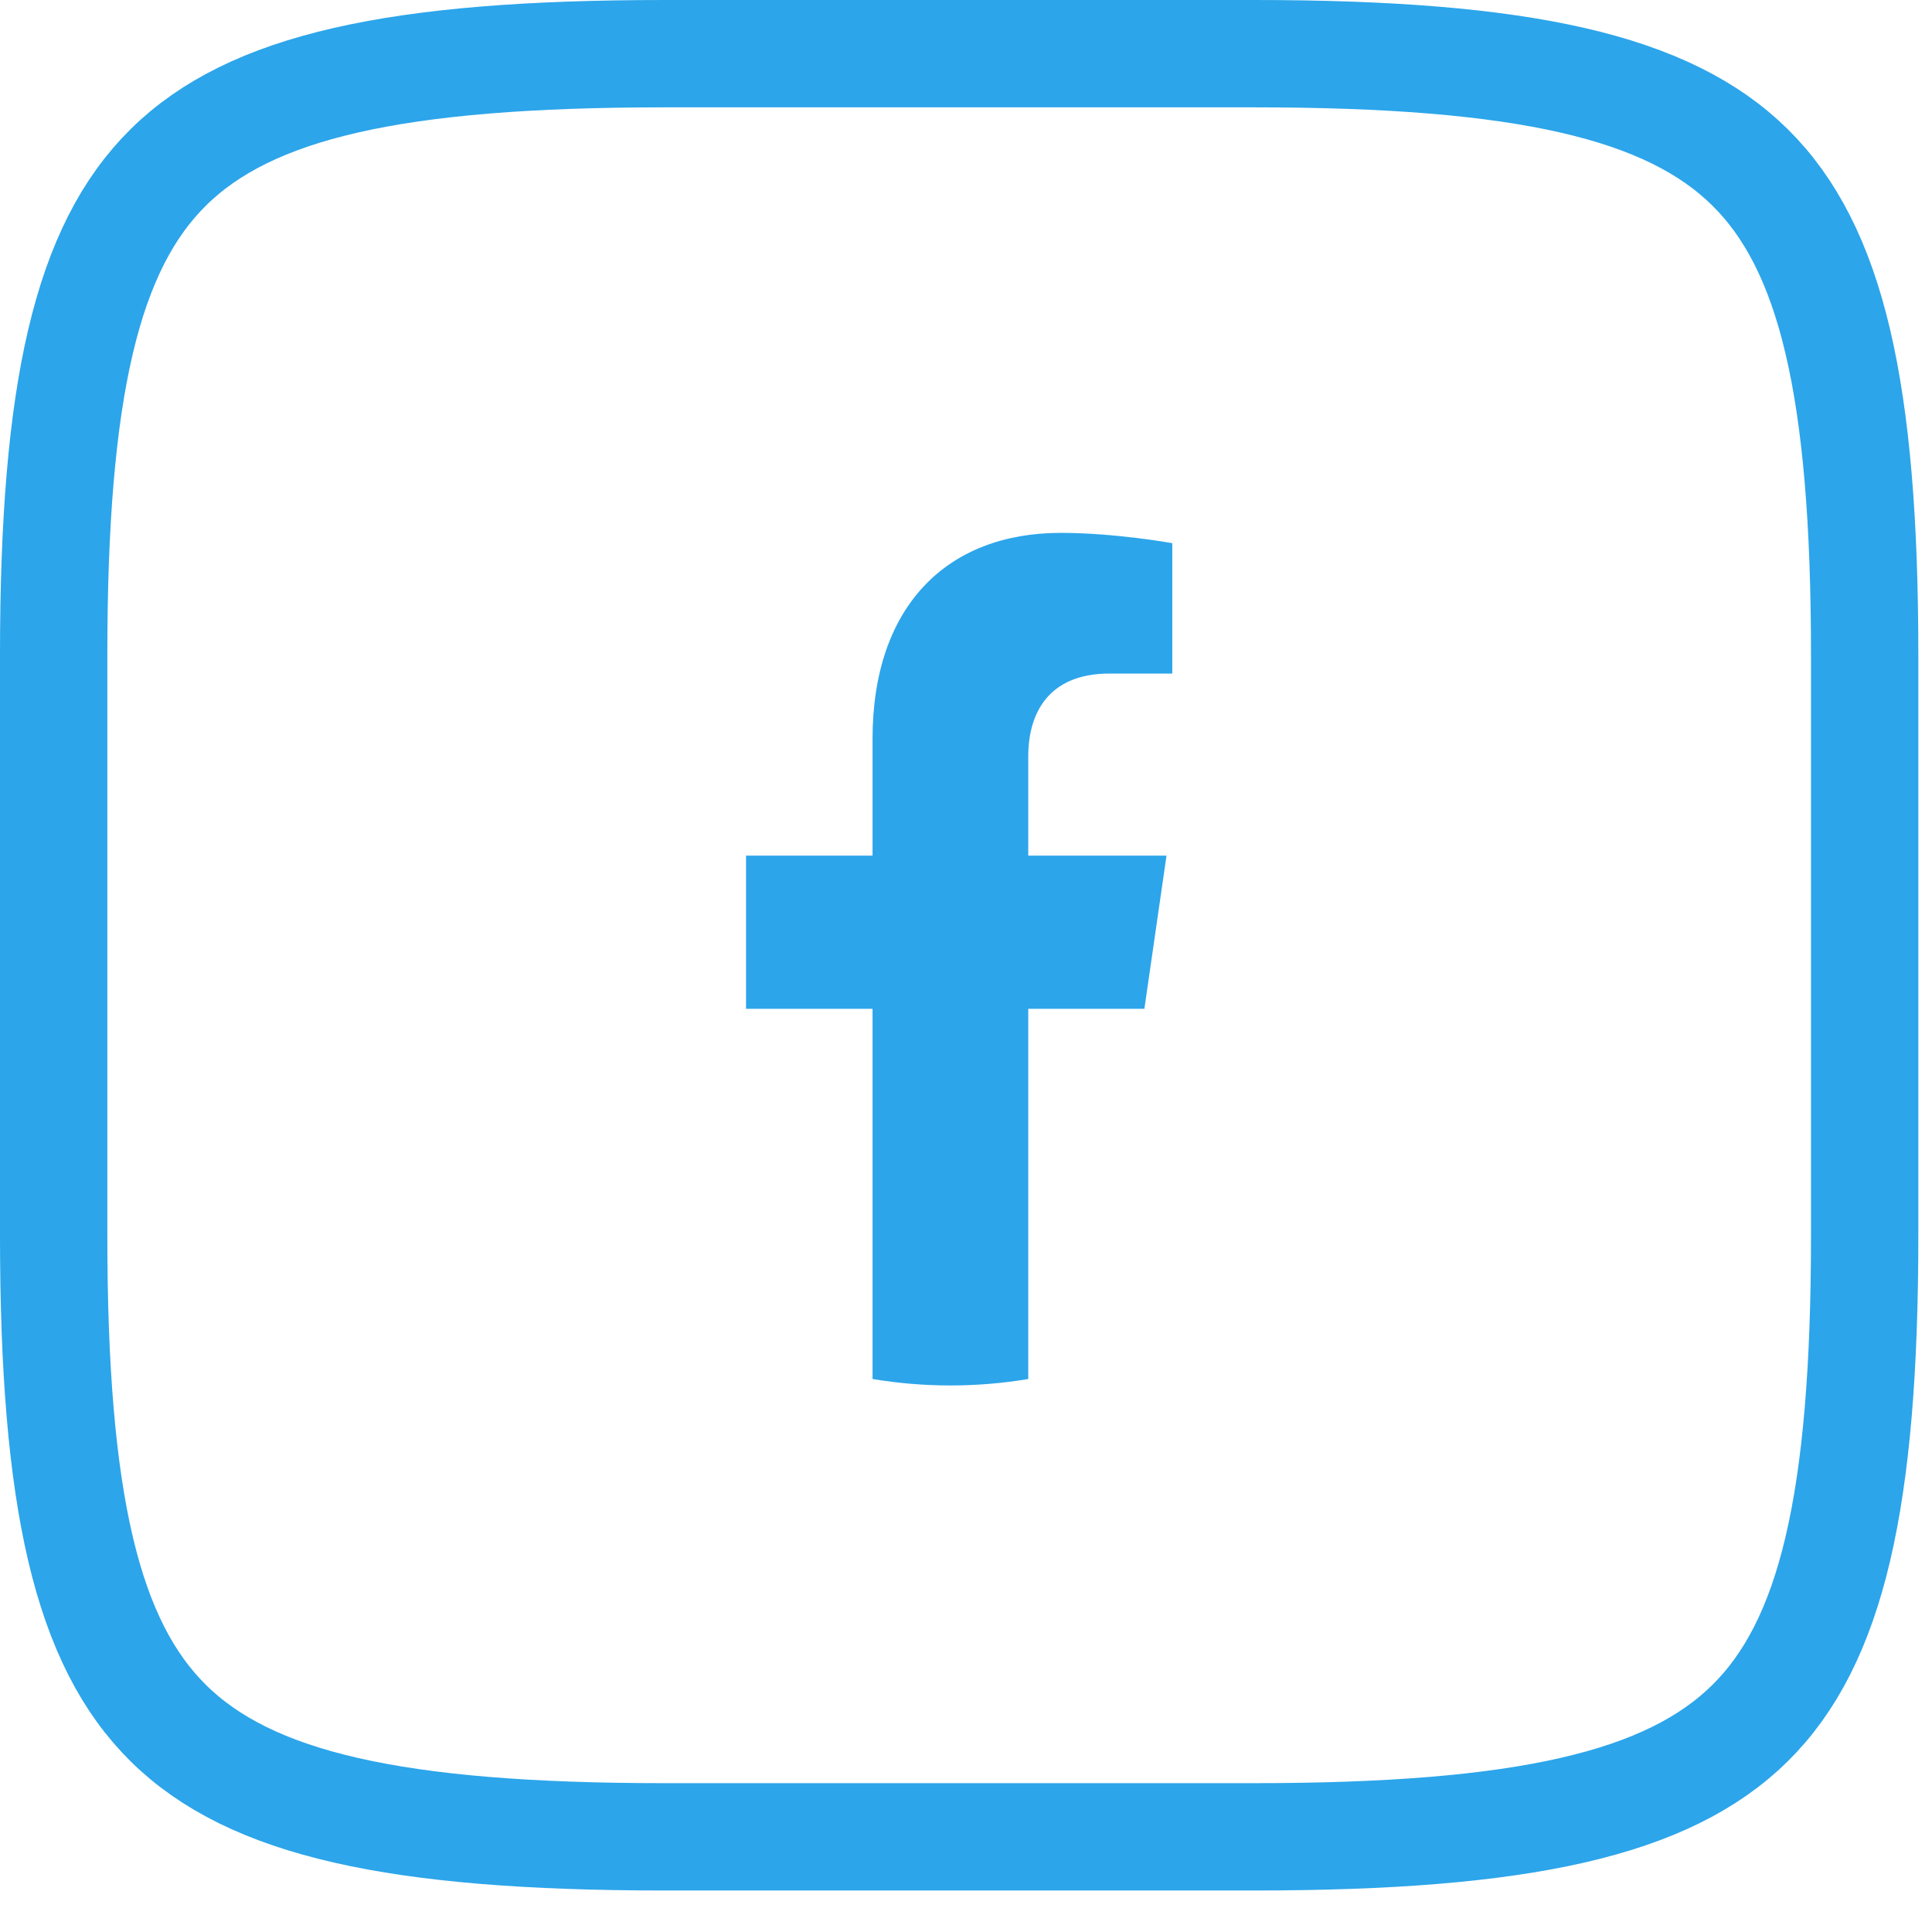 <?xml version="1.0" encoding="UTF-8"?> <svg xmlns="http://www.w3.org/2000/svg" width="27" height="27" viewBox="0 0 27 27" fill="none"> <path d="M9.289 0.75H17.519C21.29 0.75 23.311 1.21 24.454 2.336C25.593 3.458 26.059 5.441 26.059 9.155V17.265C26.059 20.979 25.593 22.962 24.454 24.084C23.311 25.21 21.29 25.67 17.519 25.67H9.289C5.519 25.67 3.497 25.21 2.355 24.084C1.216 22.962 0.75 20.979 0.75 17.265V9.155C0.75 5.441 1.216 3.458 2.355 2.336C3.497 1.21 5.519 0.75 9.289 0.75Z" stroke="#2CA5EA" stroke-width="1.5"></path> <path d="M15.993 14.098L16.302 11.958H14.37V10.57C14.37 9.984 14.639 9.413 15.505 9.413H16.383V7.591C16.383 7.591 15.586 7.447 14.825 7.447C13.233 7.447 12.194 8.472 12.194 10.327V11.958H10.426V14.098H12.194V19.272C12.549 19.331 12.912 19.362 13.282 19.362C13.652 19.362 14.015 19.331 14.37 19.272V14.098H15.993Z" fill="#2CA5EA"></path> </svg> 